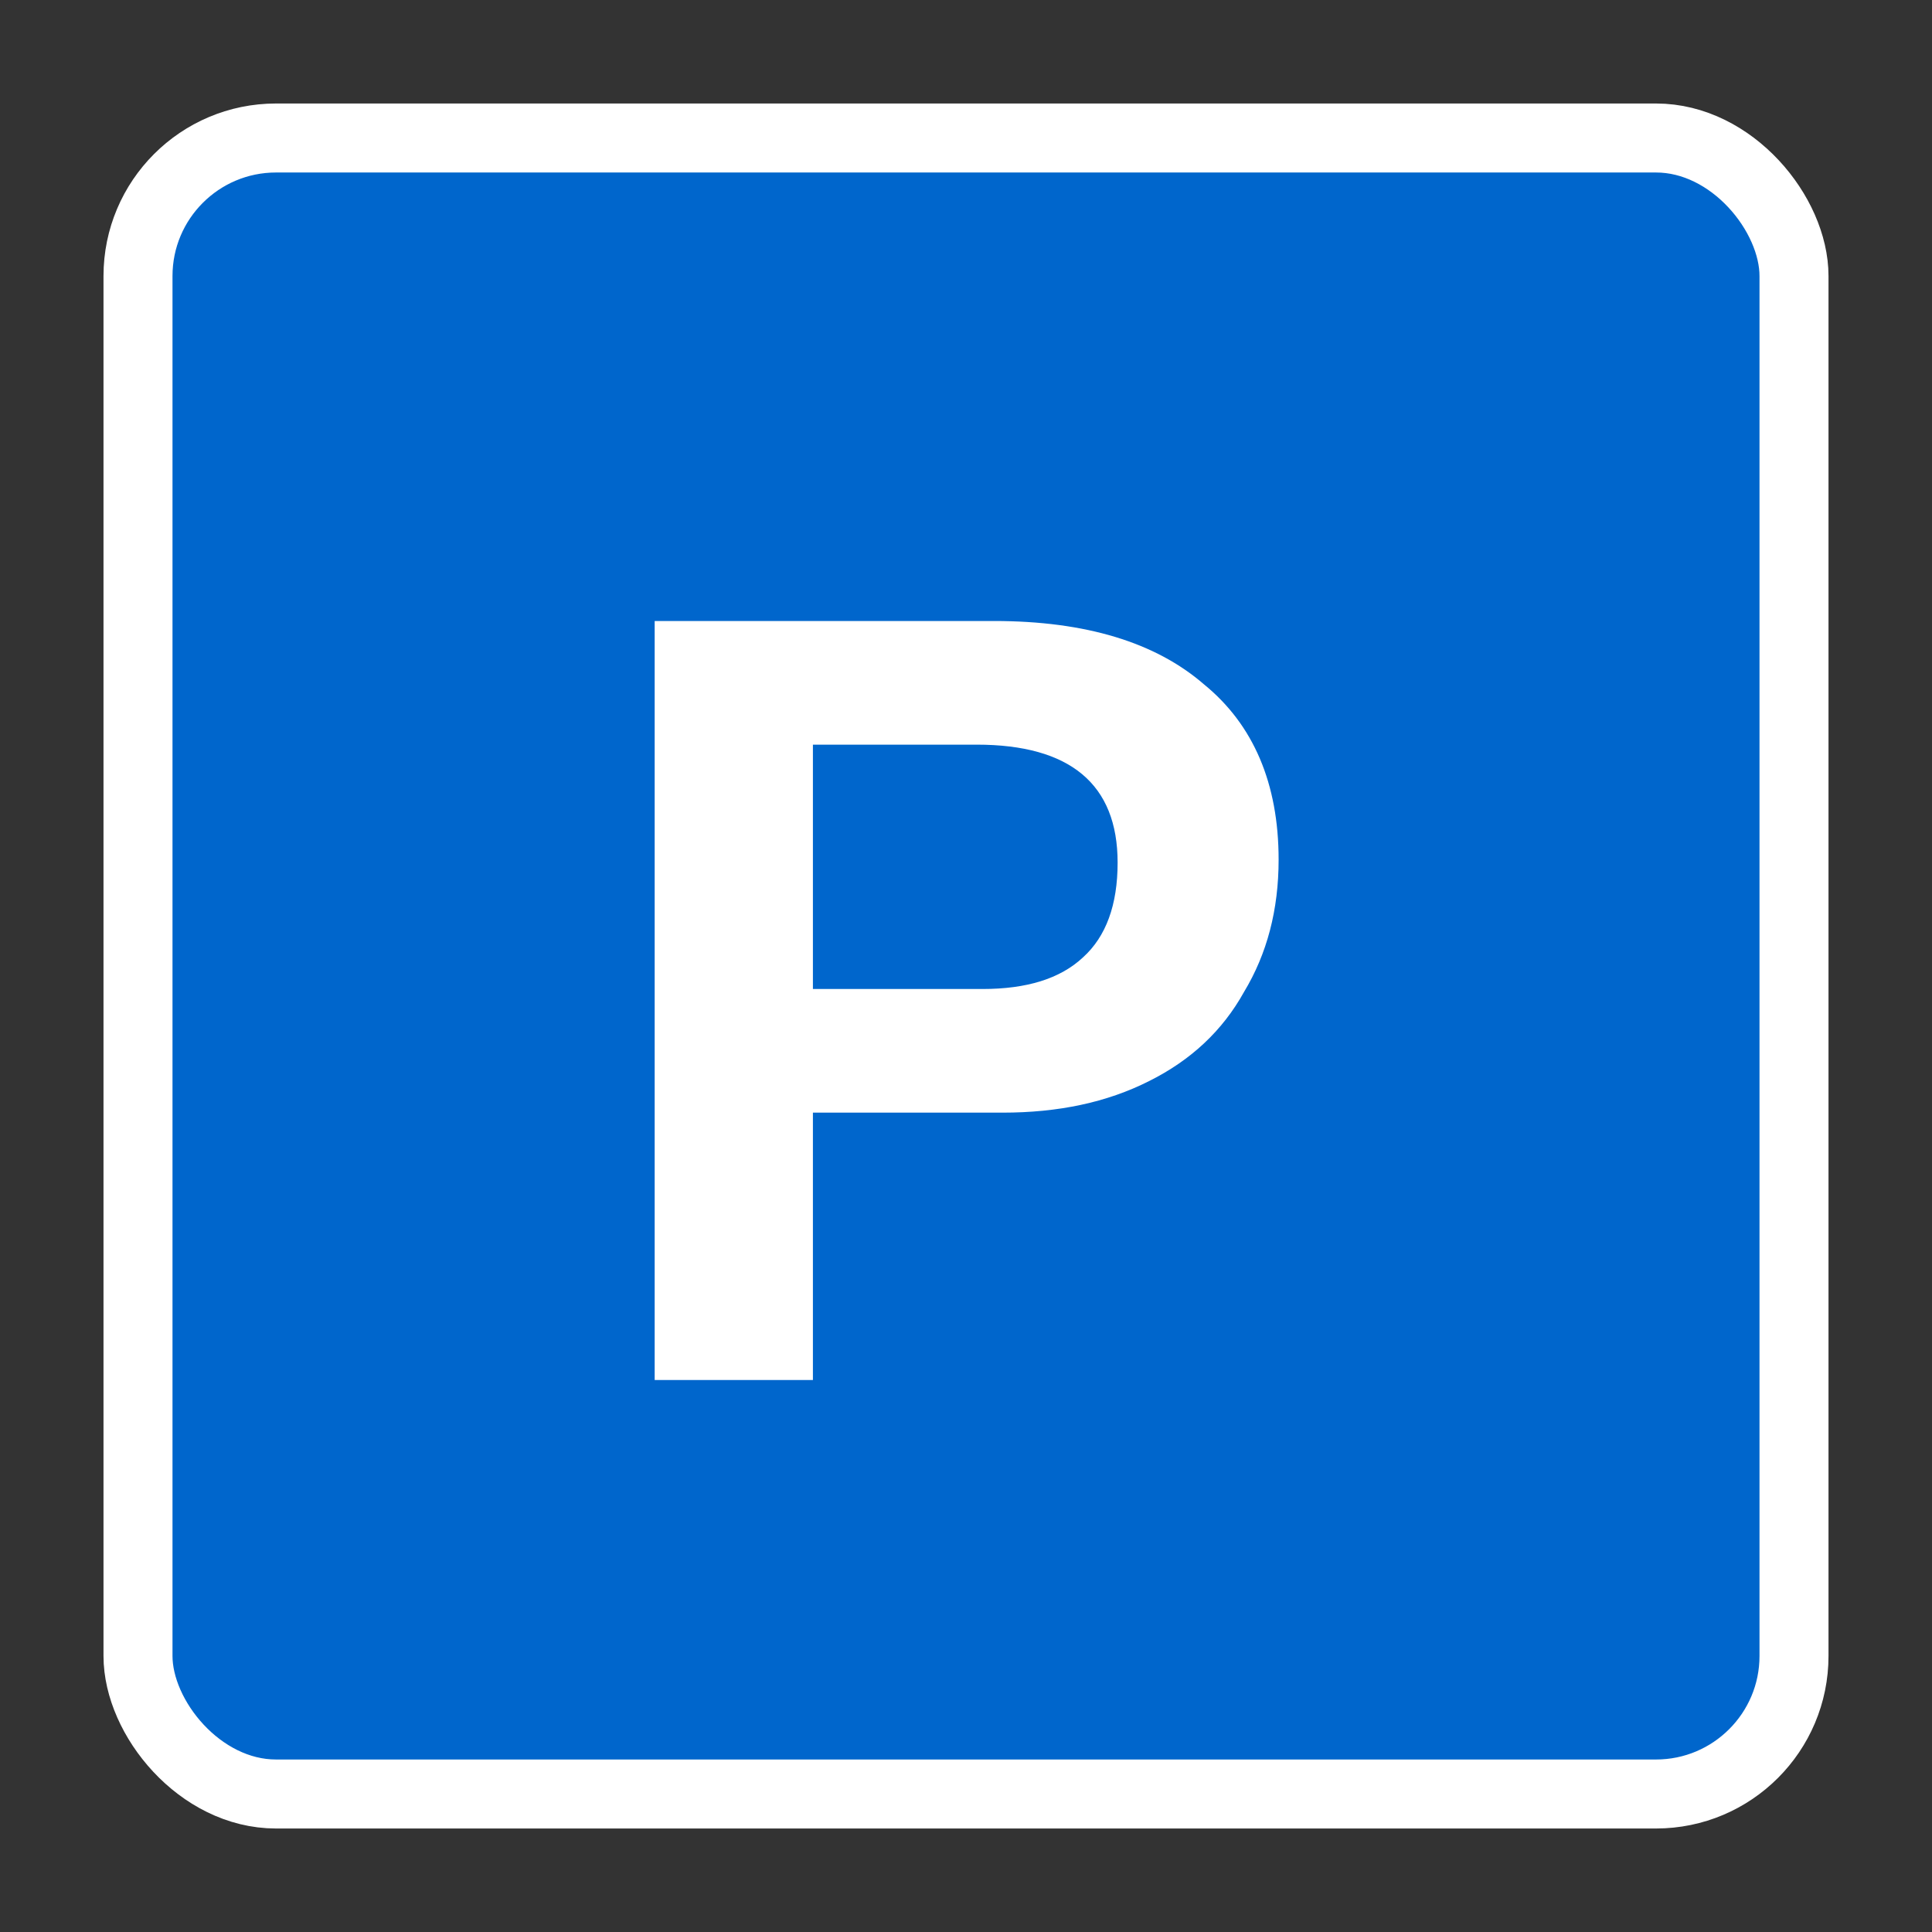<?xml version="1.0" encoding="UTF-8"?>
<svg xmlns="http://www.w3.org/2000/svg" xmlns:xlink="http://www.w3.org/1999/xlink" width="10.5pt" height="10.5pt" viewBox="0 0 10.5 10.5" version="1.1">
<rect x="0" y="0" width="10.5" height="10.5" fill="#333333" stroke="none"/>
<defs>
<g>
<symbol overflow="visible" id="glyph0-0">
<path style="stroke:none;" d="M 0.594 -4.125 L 3.891 -4.125 L 3.891 0 L 0.594 0 Z M 0.828 -3.906 L 0.828 -0.219 L 3.672 -0.219 L 3.672 -3.906 Z M 0.828 -3.906 "/>
</symbol>
<symbol overflow="visible" id="glyph0-1">
<path style="stroke:none;" d="M 3.797 -2.828 C 3.797 -2.555 3.734 -2.316 3.609 -2.109 C 3.492 -1.898 3.32 -1.738 3.094 -1.625 C 2.863 -1.508 2.598 -1.453 2.297 -1.453 L 1.266 -1.453 L 1.266 0 L 0.406 0 L 0.406 -4.125 L 2.25 -4.125 C 2.75 -4.125 3.129 -4.008 3.391 -3.781 C 3.66 -3.562 3.797 -3.242 3.797 -2.828 Z M 2.922 -2.812 C 2.922 -3.238 2.664 -3.453 2.156 -3.453 L 1.266 -3.453 L 1.266 -2.125 L 2.188 -2.125 C 2.426 -2.125 2.609 -2.18 2.734 -2.297 C 2.859 -2.41 2.922 -2.582 2.922 -2.812 Z M 2.922 -2.812 "/>
</symbol>
</g>
</defs>
<g id="surface31">
<path style=" stroke:none;fill-rule:nonzero;fill:rgb(0%,40%,80%);fill-opacity:1;" d="M 1.5 0.75 L 9 0.75 C 9.414 0.75 9.75 1.164 9.75 1.5 L 9.75 9 C 9.75 9.414 9.414 9.75 9 9.75 L 1.5 9.75 C 1.086 9.75 0.75 9.336 0.75 9 L 0.75 1.5 C 0.75 1.086 1.086 0.75 1.5 0.75 Z M 1.5 0.75 "/>
<path style="fill:none;stroke-width:0.5;stroke-linecap:butt;stroke-linejoin:miter;stroke:rgb(100%,100%,100%);stroke-opacity:1;stroke-miterlimit:4;" d="M 2 1 L 12 1 C 12.552 1 13 1.552 13 2 L 13 12 C 13 12.552 12.552 13 12 13 L 2 13 C 1.448 13 1 12.448 1 12 L 1 2 C 1 1.448 1.448 1 2 1 Z M 2 1 " transform="matrix(0.75,0,0,0.75,0,0)"/>
<g style="fill:rgb(100%,100%,100%);fill-opacity:1;">
  <use xlink:href="#glyph0-1" x="3.152" y="7.5"/>
</g>
</g>
</svg>
